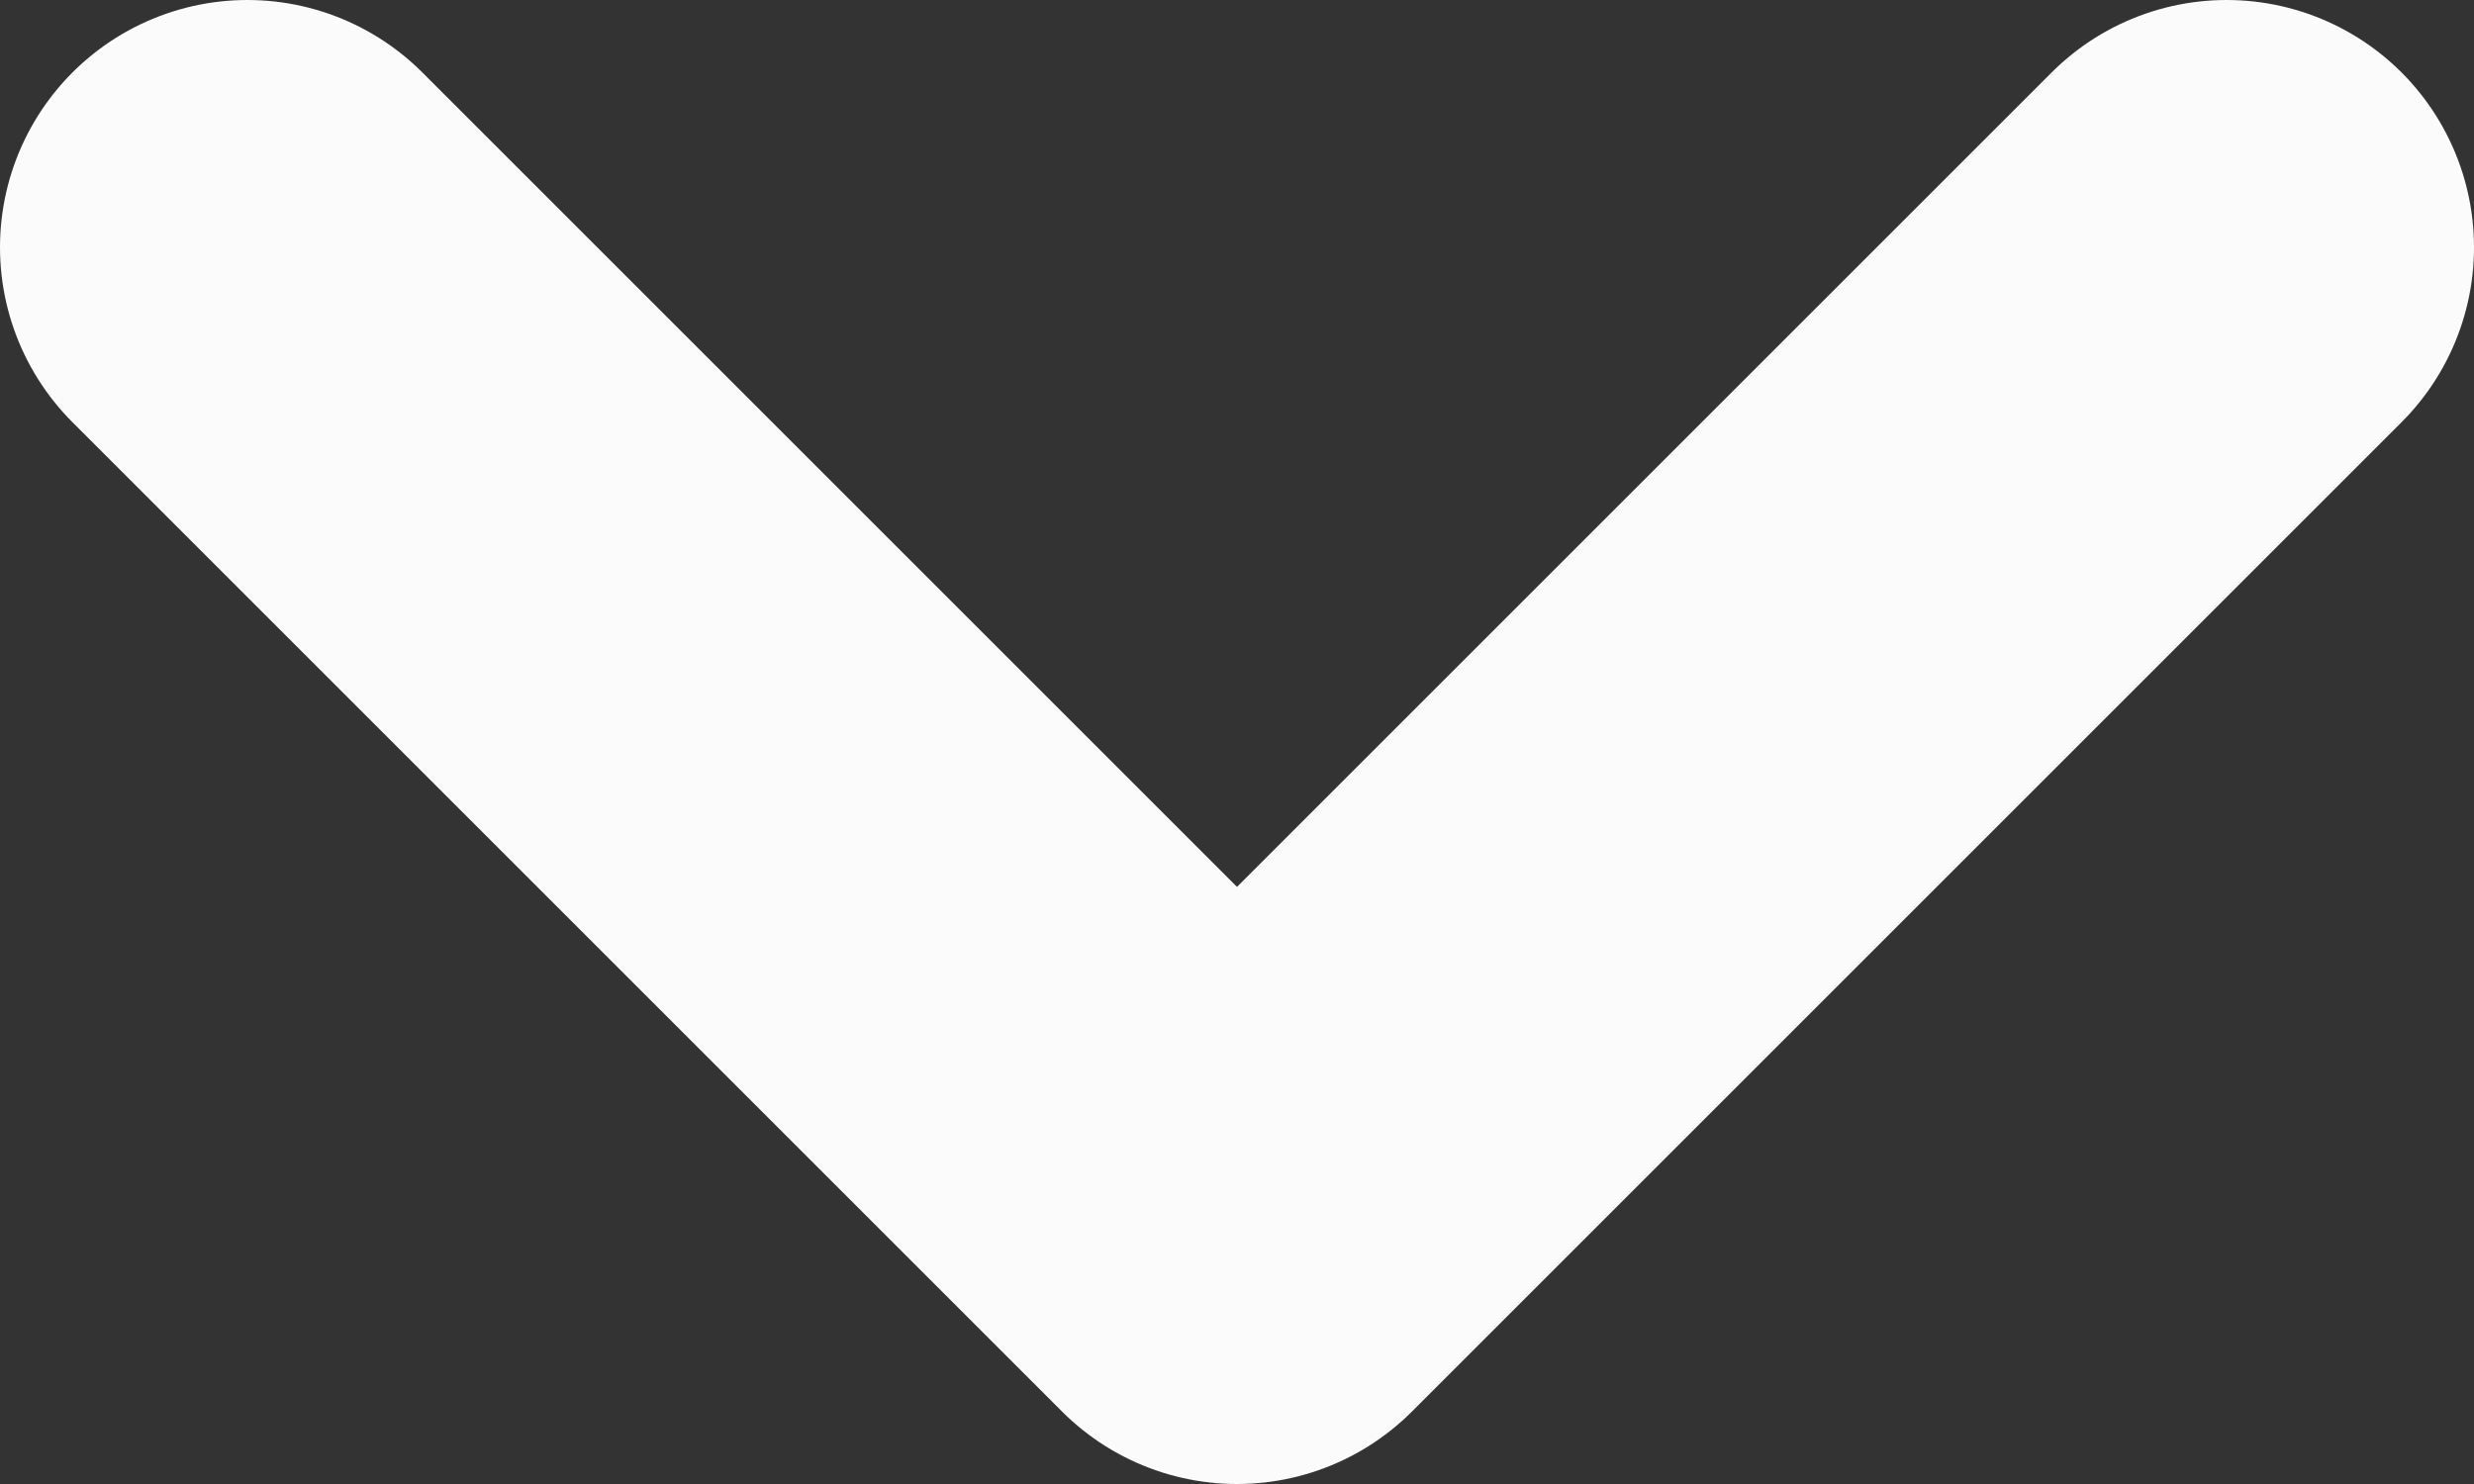 <svg width="10" height="6" fill="none" xmlns="http://www.w3.org/2000/svg"><rect width="100%" height="100%" fill="#333333" stroke="none"/><path d="m1 1 4 4 4-4" stroke="#FBFBFB" stroke-width="2" stroke-linecap="round" stroke-linejoin="round"/></svg>